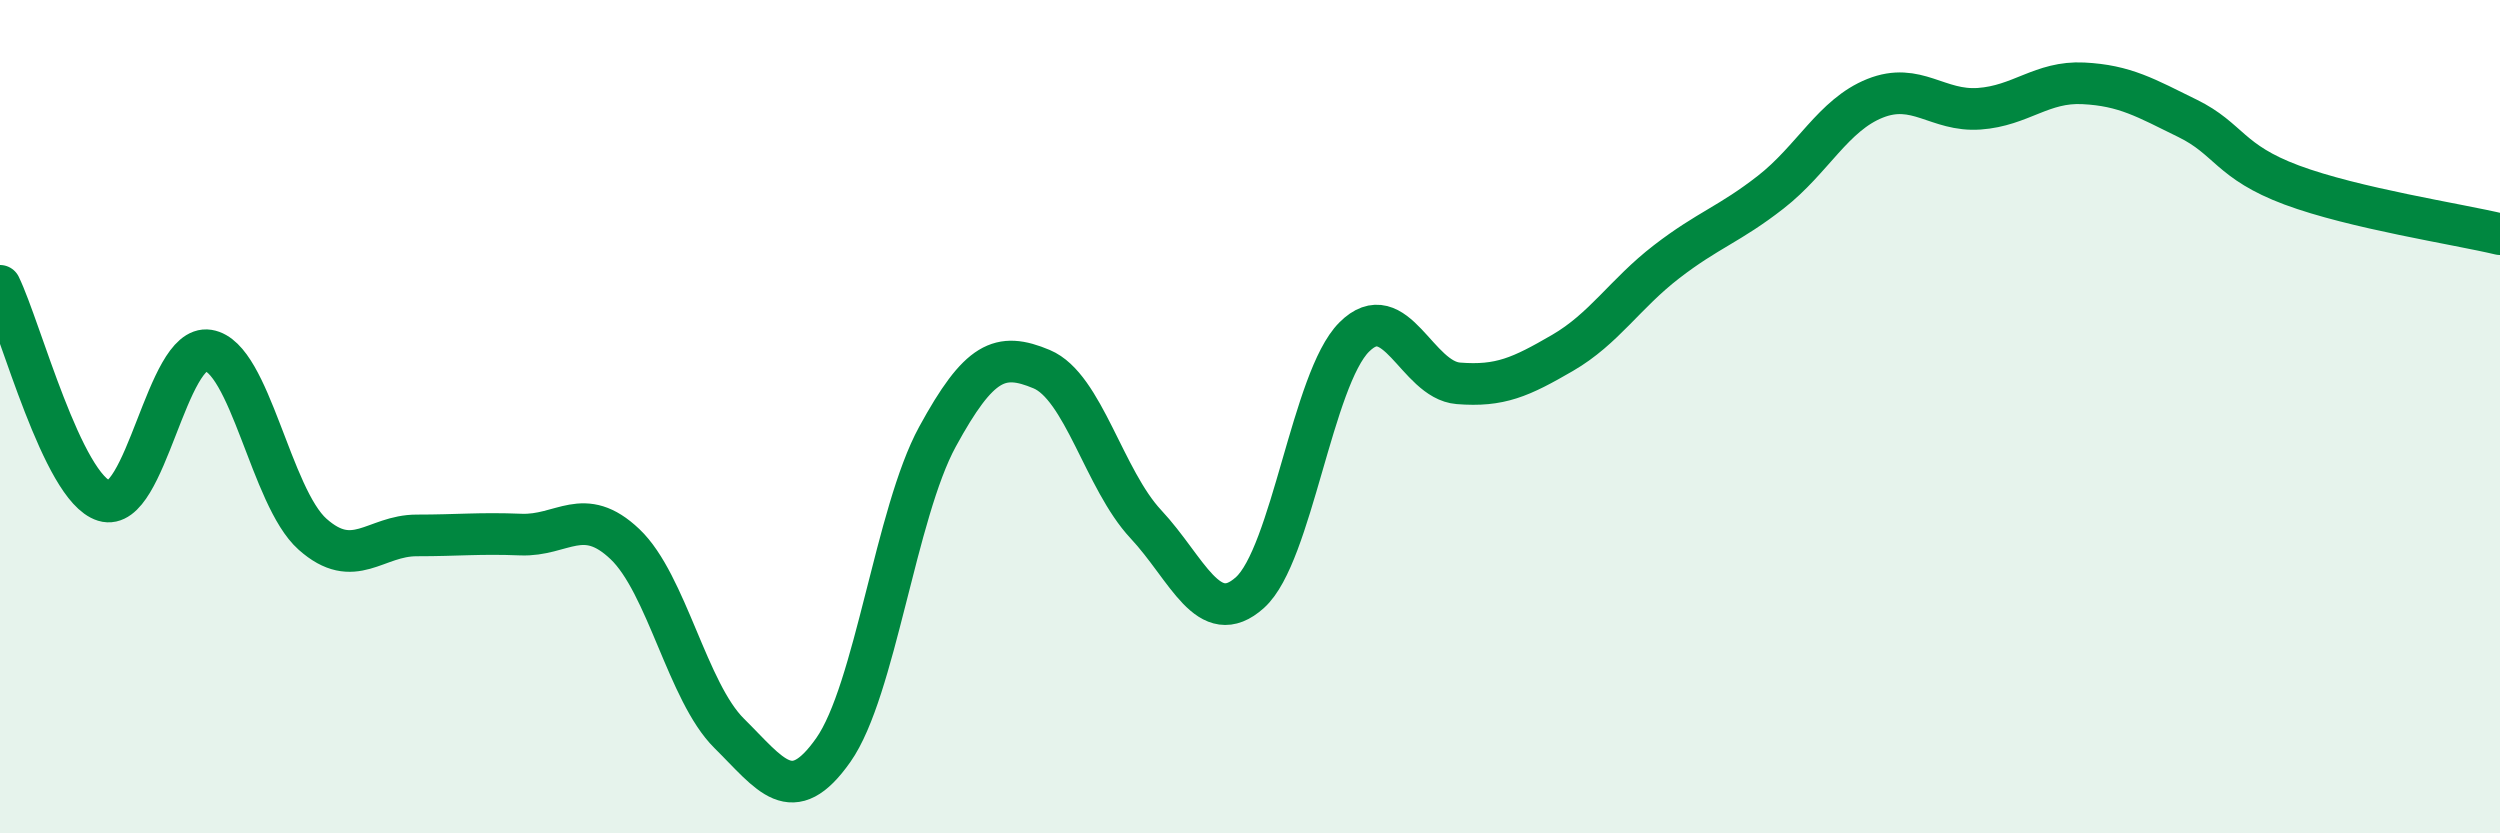 
    <svg width="60" height="20" viewBox="0 0 60 20" xmlns="http://www.w3.org/2000/svg">
      <path
        d="M 0,6.86 C 0.5,7.89 1.5,11.71 2.5,12.02 C 3.5,12.33 4,8.25 5,8.41 C 6,8.57 6.5,11.93 7.5,12.82 C 8.5,13.71 9,12.85 10,12.85 C 11,12.85 11.5,12.79 12.5,12.83 C 13.5,12.87 14,12.11 15,13.06 C 16,14.01 16.5,16.61 17.5,17.6 C 18.5,18.59 19,19.42 20,18 C 21,16.58 21.5,12.31 22.5,10.48 C 23.5,8.65 24,8.44 25,8.86 C 26,9.28 26.5,11.51 27.5,12.58 C 28.5,13.65 29,15.12 30,14.22 C 31,13.32 31.5,9.09 32.5,8.09 C 33.5,7.09 34,9.12 35,9.2 C 36,9.28 36.5,9.05 37.5,8.47 C 38.5,7.89 39,7.05 40,6.28 C 41,5.51 41.5,5.39 42.5,4.61 C 43.5,3.83 44,2.76 45,2.36 C 46,1.96 46.5,2.68 47.5,2.61 C 48.5,2.54 49,1.95 50,2 C 51,2.05 51.5,2.35 52.5,2.84 C 53.5,3.33 53.5,3.88 55,4.44 C 56.5,5 59,5.38 60,5.62L60 20L0 20Z"
        fill="#008740"
        opacity="0.1"
        stroke-linecap="round"
        stroke-linejoin="round"
      />
      <path
        d="M 0,6.86 C 0.5,7.89 1.5,11.71 2.5,12.02 C 3.5,12.33 4,8.25 5,8.41 C 6,8.57 6.5,11.93 7.5,12.82 C 8.5,13.71 9,12.85 10,12.85 C 11,12.85 11.5,12.79 12.5,12.83 C 13.5,12.87 14,12.11 15,13.06 C 16,14.01 16.5,16.61 17.5,17.6 C 18.5,18.59 19,19.42 20,18 C 21,16.58 21.5,12.31 22.5,10.48 C 23.5,8.65 24,8.44 25,8.86 C 26,9.28 26.5,11.51 27.5,12.58 C 28.5,13.65 29,15.12 30,14.22 C 31,13.32 31.5,9.09 32.5,8.09 C 33.5,7.09 34,9.12 35,9.2 C 36,9.28 36.5,9.05 37.5,8.47 C 38.5,7.89 39,7.05 40,6.28 C 41,5.51 41.5,5.39 42.5,4.61 C 43.5,3.83 44,2.76 45,2.36 C 46,1.96 46.5,2.68 47.5,2.61 C 48.5,2.54 49,1.95 50,2 C 51,2.05 51.5,2.35 52.5,2.84 C 53.5,3.33 53.5,3.88 55,4.44 C 56.5,5 59,5.38 60,5.62"
        stroke="#008740"
        stroke-width="1"
        fill="none"
        stroke-linecap="round"
        stroke-linejoin="round"
      />
    </svg>
  